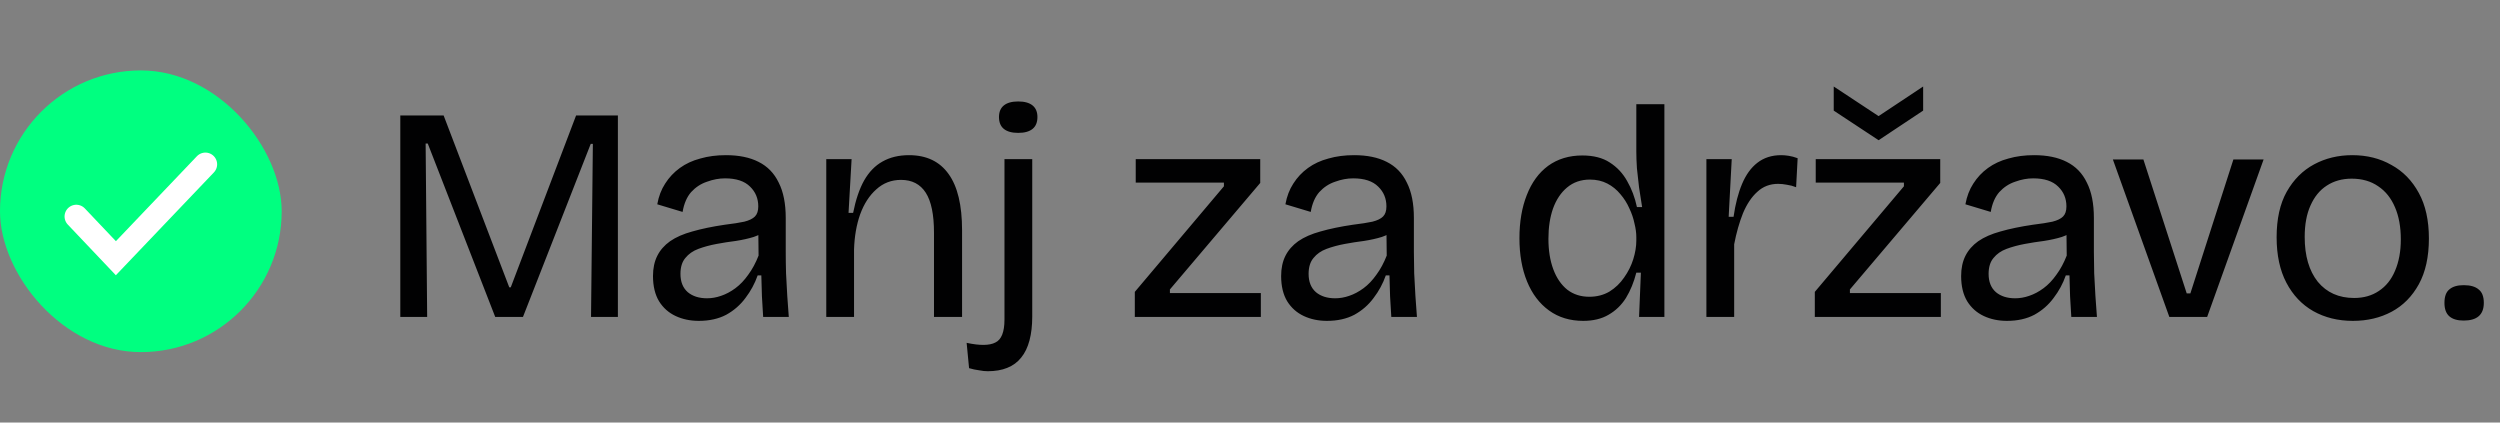 <svg xmlns="http://www.w3.org/2000/svg" width="213" height="36" viewBox="0 0 213 36" fill="none"><rect x="0" y="0" width="213" height="36" fill="#808080" stroke="none"/><rect y="6" width="24" height="24" rx="12" fill="#00FF80"></rect><path d="M6.5 18.444L9.873 22L17.5 14" stroke="white" stroke-width="2" stroke-linecap="round"></path><path d="M34.106 27V9.84H37.798L43.388 24.478H43.518L49.082 9.84H52.644V27H50.356L50.512 12.258H50.33L44.558 27H42.192L36.446 12.232H36.264L36.394 27H34.106ZM59.535 27.338C58.807 27.338 58.148 27.199 57.559 26.922C56.969 26.645 56.501 26.229 56.155 25.674C55.808 25.102 55.635 24.383 55.635 23.516C55.635 22.857 55.756 22.285 55.999 21.8C56.241 21.315 56.605 20.899 57.091 20.552C57.593 20.205 58.226 19.928 58.989 19.72C59.769 19.495 60.687 19.304 61.745 19.148C62.455 19.061 63.01 18.975 63.409 18.888C63.825 18.784 64.128 18.637 64.319 18.446C64.509 18.255 64.605 17.969 64.605 17.588C64.605 16.912 64.371 16.349 63.903 15.898C63.435 15.43 62.724 15.196 61.771 15.196C61.268 15.196 60.757 15.291 60.237 15.482C59.717 15.655 59.266 15.95 58.885 16.366C58.521 16.782 58.278 17.345 58.157 18.056L55.999 17.406C56.12 16.73 56.345 16.141 56.675 15.638C57.004 15.118 57.42 14.676 57.923 14.312C58.425 13.948 59.006 13.679 59.665 13.506C60.323 13.315 61.051 13.22 61.849 13.22C62.958 13.22 63.885 13.411 64.631 13.792C65.393 14.173 65.965 14.763 66.347 15.56C66.745 16.34 66.945 17.345 66.945 18.576V21.488C66.945 22.043 66.953 22.641 66.971 23.282C67.005 23.923 67.04 24.565 67.075 25.206C67.127 25.83 67.17 26.428 67.205 27H65.021C64.986 26.411 64.951 25.83 64.917 25.258C64.899 24.669 64.882 24.071 64.865 23.464H64.553C64.31 24.157 63.963 24.799 63.513 25.388C63.079 25.977 62.533 26.454 61.875 26.818C61.216 27.165 60.436 27.338 59.535 27.338ZM60.237 25.414C60.635 25.414 61.034 25.345 61.433 25.206C61.849 25.067 62.256 24.851 62.655 24.556C63.053 24.261 63.417 23.88 63.747 23.412C64.093 22.944 64.388 22.398 64.631 21.774L64.605 19.46L65.307 19.538C65.047 19.815 64.683 20.032 64.215 20.188C63.764 20.327 63.261 20.439 62.707 20.526C62.152 20.595 61.597 20.682 61.043 20.786C60.488 20.89 59.977 21.029 59.509 21.202C59.041 21.375 58.668 21.635 58.391 21.982C58.113 22.311 57.975 22.762 57.975 23.334C57.975 24.01 58.183 24.53 58.599 24.894C59.015 25.241 59.561 25.414 60.237 25.414ZM70.398 27V18.94V13.558H72.556L72.296 18.134H72.686C72.912 17.007 73.224 16.089 73.622 15.378C74.038 14.65 74.558 14.113 75.182 13.766C75.823 13.402 76.578 13.22 77.444 13.22C78.935 13.22 80.061 13.757 80.824 14.832C81.587 15.889 81.968 17.484 81.968 19.616V27H79.576V19.824C79.576 18.281 79.342 17.146 78.874 16.418C78.406 15.69 77.704 15.326 76.768 15.326C75.954 15.326 75.251 15.595 74.662 16.132C74.073 16.652 73.614 17.363 73.284 18.264C72.972 19.148 72.799 20.145 72.764 21.254V27H70.398ZM84.151 31.628C83.926 31.628 83.683 31.602 83.423 31.55C83.146 31.515 82.86 31.455 82.565 31.368L82.357 29.21C83.484 29.453 84.299 29.444 84.801 29.184C85.321 28.941 85.581 28.291 85.581 27.234V13.558H87.947V26.974C87.947 27.737 87.869 28.413 87.713 29.002C87.557 29.591 87.323 30.077 87.011 30.458C86.699 30.857 86.3 31.151 85.815 31.342C85.347 31.533 84.793 31.628 84.151 31.628ZM86.751 11.322C86.214 11.322 85.806 11.209 85.529 10.984C85.252 10.759 85.113 10.421 85.113 9.97C85.113 9.537 85.252 9.207 85.529 8.982C85.806 8.757 86.214 8.644 86.751 8.644C87.288 8.644 87.696 8.757 87.973 8.982C88.251 9.207 88.389 9.537 88.389 9.97C88.389 10.421 88.251 10.759 87.973 10.984C87.696 11.209 87.288 11.322 86.751 11.322ZM96.686 27V24.868L104.278 15.872V15.56H96.764V13.558H107.372V15.586L99.676 24.66V24.972H107.424V27H96.686ZM113.053 27.338C112.325 27.338 111.666 27.199 111.077 26.922C110.488 26.645 110.02 26.229 109.673 25.674C109.326 25.102 109.153 24.383 109.153 23.516C109.153 22.857 109.274 22.285 109.517 21.8C109.76 21.315 110.124 20.899 110.609 20.552C111.112 20.205 111.744 19.928 112.507 19.72C113.287 19.495 114.206 19.304 115.263 19.148C115.974 19.061 116.528 18.975 116.927 18.888C117.343 18.784 117.646 18.637 117.837 18.446C118.028 18.255 118.123 17.969 118.123 17.588C118.123 16.912 117.889 16.349 117.421 15.898C116.953 15.43 116.242 15.196 115.289 15.196C114.786 15.196 114.275 15.291 113.755 15.482C113.235 15.655 112.784 15.95 112.403 16.366C112.039 16.782 111.796 17.345 111.675 18.056L109.517 17.406C109.638 16.73 109.864 16.141 110.193 15.638C110.522 15.118 110.938 14.676 111.441 14.312C111.944 13.948 112.524 13.679 113.183 13.506C113.842 13.315 114.57 13.22 115.367 13.22C116.476 13.22 117.404 13.411 118.149 13.792C118.912 14.173 119.484 14.763 119.865 15.56C120.264 16.34 120.463 17.345 120.463 18.576V21.488C120.463 22.043 120.472 22.641 120.489 23.282C120.524 23.923 120.558 24.565 120.593 25.206C120.645 25.83 120.688 26.428 120.723 27H118.539C118.504 26.411 118.47 25.83 118.435 25.258C118.418 24.669 118.4 24.071 118.383 23.464H118.071C117.828 24.157 117.482 24.799 117.031 25.388C116.598 25.977 116.052 26.454 115.393 26.818C114.734 27.165 113.954 27.338 113.053 27.338ZM113.755 25.414C114.154 25.414 114.552 25.345 114.951 25.206C115.367 25.067 115.774 24.851 116.173 24.556C116.572 24.261 116.936 23.88 117.265 23.412C117.612 22.944 117.906 22.398 118.149 21.774L118.123 19.46L118.825 19.538C118.565 19.815 118.201 20.032 117.733 20.188C117.282 20.327 116.78 20.439 116.225 20.526C115.67 20.595 115.116 20.682 114.561 20.786C114.006 20.89 113.495 21.029 113.027 21.202C112.559 21.375 112.186 21.635 111.909 21.982C111.632 22.311 111.493 22.762 111.493 23.334C111.493 24.01 111.701 24.53 112.117 24.894C112.533 25.241 113.079 25.414 113.755 25.414ZM134.89 27.338C133.763 27.338 132.792 27.043 131.978 26.454C131.163 25.865 130.539 25.041 130.106 23.984C129.672 22.927 129.456 21.696 129.456 20.292C129.456 18.905 129.664 17.683 130.08 16.626C130.496 15.551 131.102 14.719 131.9 14.13C132.714 13.541 133.685 13.246 134.812 13.246C135.765 13.246 136.545 13.445 137.152 13.844C137.776 14.243 138.27 14.771 138.634 15.43C139.015 16.089 139.292 16.825 139.466 17.64H139.908C139.821 17.085 139.734 16.531 139.648 15.976C139.578 15.404 139.518 14.858 139.466 14.338C139.431 13.801 139.414 13.324 139.414 12.908V8.878H141.806V20.474V27H139.648L139.804 23.23H139.414C139.206 24.045 138.911 24.764 138.53 25.388C138.148 25.995 137.654 26.471 137.048 26.818C136.458 27.165 135.739 27.338 134.89 27.338ZM135.41 25.284C136.051 25.284 136.623 25.137 137.126 24.842C137.628 24.53 138.044 24.131 138.374 23.646C138.72 23.161 138.98 22.641 139.154 22.086C139.327 21.531 139.414 21.003 139.414 20.5V20.188C139.414 19.841 139.362 19.46 139.258 19.044C139.171 18.611 139.024 18.177 138.816 17.744C138.625 17.311 138.374 16.912 138.062 16.548C137.75 16.167 137.377 15.863 136.944 15.638C136.51 15.413 136.016 15.3 135.462 15.3C134.699 15.3 134.049 15.525 133.512 15.976C132.992 16.409 132.593 17.007 132.316 17.77C132.056 18.515 131.926 19.373 131.926 20.344C131.926 21.332 132.064 22.199 132.342 22.944C132.619 23.689 133.018 24.27 133.538 24.686C134.058 25.085 134.682 25.284 135.41 25.284ZM145.385 27V19.85V13.558H147.543L147.283 18.472H147.699C147.855 17.38 148.097 16.444 148.427 15.664C148.756 14.884 149.189 14.286 149.727 13.87C150.281 13.437 150.957 13.22 151.755 13.22C151.945 13.22 152.153 13.237 152.379 13.272C152.621 13.307 152.881 13.376 153.159 13.48L153.029 15.95C152.769 15.846 152.509 15.777 152.249 15.742C151.989 15.69 151.737 15.664 151.495 15.664C150.801 15.664 150.212 15.889 149.727 16.34C149.241 16.773 148.834 17.38 148.505 18.16C148.193 18.94 147.941 19.824 147.751 20.812V27H145.385ZM154.622 27V24.868L162.214 15.872V15.56H154.7V13.558H165.308V15.586L157.612 24.66V24.972H165.36V27H154.622ZM156.234 7.37L160.056 9.892L163.852 7.37V9.424L160.056 11.946L156.234 9.424V7.37ZM170.989 27.338C170.261 27.338 169.603 27.199 169.013 26.922C168.424 26.645 167.956 26.229 167.609 25.674C167.263 25.102 167.089 24.383 167.089 23.516C167.089 22.857 167.211 22.285 167.453 21.8C167.696 21.315 168.06 20.899 168.545 20.552C169.048 20.205 169.681 19.928 170.443 19.72C171.223 19.495 172.142 19.304 173.199 19.148C173.91 19.061 174.465 18.975 174.863 18.888C175.279 18.784 175.583 18.637 175.773 18.446C175.964 18.255 176.059 17.969 176.059 17.588C176.059 16.912 175.825 16.349 175.357 15.898C174.889 15.43 174.179 15.196 173.225 15.196C172.723 15.196 172.211 15.291 171.691 15.482C171.171 15.655 170.721 15.95 170.339 16.366C169.975 16.782 169.733 17.345 169.611 18.056L167.453 17.406C167.575 16.73 167.8 16.141 168.129 15.638C168.459 15.118 168.875 14.676 169.377 14.312C169.88 13.948 170.461 13.679 171.119 13.506C171.778 13.315 172.506 13.22 173.303 13.22C174.413 13.22 175.34 13.411 176.085 13.792C176.848 14.173 177.42 14.763 177.801 15.56C178.2 16.34 178.399 17.345 178.399 18.576V21.488C178.399 22.043 178.408 22.641 178.425 23.282C178.46 23.923 178.495 24.565 178.529 25.206C178.581 25.83 178.625 26.428 178.659 27H176.475C176.441 26.411 176.406 25.83 176.371 25.258C176.354 24.669 176.337 24.071 176.319 23.464H176.007C175.765 24.157 175.418 24.799 174.967 25.388C174.534 25.977 173.988 26.454 173.329 26.818C172.671 27.165 171.891 27.338 170.989 27.338ZM171.691 25.414C172.09 25.414 172.489 25.345 172.887 25.206C173.303 25.067 173.711 24.851 174.109 24.556C174.508 24.261 174.872 23.88 175.201 23.412C175.548 22.944 175.843 22.398 176.085 21.774L176.059 19.46L176.761 19.538C176.501 19.815 176.137 20.032 175.669 20.188C175.219 20.327 174.716 20.439 174.161 20.526C173.607 20.595 173.052 20.682 172.497 20.786C171.943 20.89 171.431 21.029 170.963 21.202C170.495 21.375 170.123 21.635 169.845 21.982C169.568 22.311 169.429 22.762 169.429 23.334C169.429 24.01 169.637 24.53 170.053 24.894C170.469 25.241 171.015 25.414 171.691 25.414ZM184.826 27L180.016 13.584H182.616L186.308 24.998H186.62L190.286 13.584H192.86L188.05 27H184.826ZM200.468 27.338C199.202 27.338 198.076 27.061 197.088 26.506C196.117 25.951 195.354 25.145 194.8 24.088C194.245 23.031 193.968 21.739 193.968 20.214C193.968 18.654 194.254 17.363 194.826 16.34C195.415 15.3 196.195 14.52 197.166 14C198.136 13.48 199.22 13.22 200.416 13.22C201.664 13.22 202.773 13.497 203.744 14.052C204.732 14.589 205.512 15.387 206.084 16.444C206.656 17.484 206.942 18.775 206.942 20.318C206.942 21.878 206.656 23.178 206.084 24.218C205.512 25.258 204.74 26.038 203.77 26.558C202.799 27.078 201.698 27.338 200.468 27.338ZM200.572 25.388C201.386 25.388 202.088 25.189 202.678 24.79C203.284 24.391 203.744 23.819 204.056 23.074C204.385 22.311 204.55 21.419 204.55 20.396C204.55 19.339 204.385 18.429 204.056 17.666C203.726 16.886 203.25 16.288 202.626 15.872C202.002 15.439 201.248 15.222 200.364 15.222C199.549 15.222 198.838 15.421 198.232 15.82C197.642 16.201 197.183 16.765 196.854 17.51C196.524 18.238 196.36 19.131 196.36 20.188C196.36 21.8 196.732 23.074 197.478 24.01C198.24 24.929 199.272 25.388 200.572 25.388ZM209.905 27.312C209.367 27.312 208.96 27.191 208.683 26.948C208.405 26.705 208.267 26.324 208.267 25.804C208.267 25.267 208.405 24.885 208.683 24.66C208.96 24.417 209.367 24.296 209.905 24.296C210.477 24.296 210.901 24.417 211.179 24.66C211.473 24.885 211.621 25.267 211.621 25.804C211.621 26.809 211.049 27.312 209.905 27.312Z" fill="#010102"></path></svg>